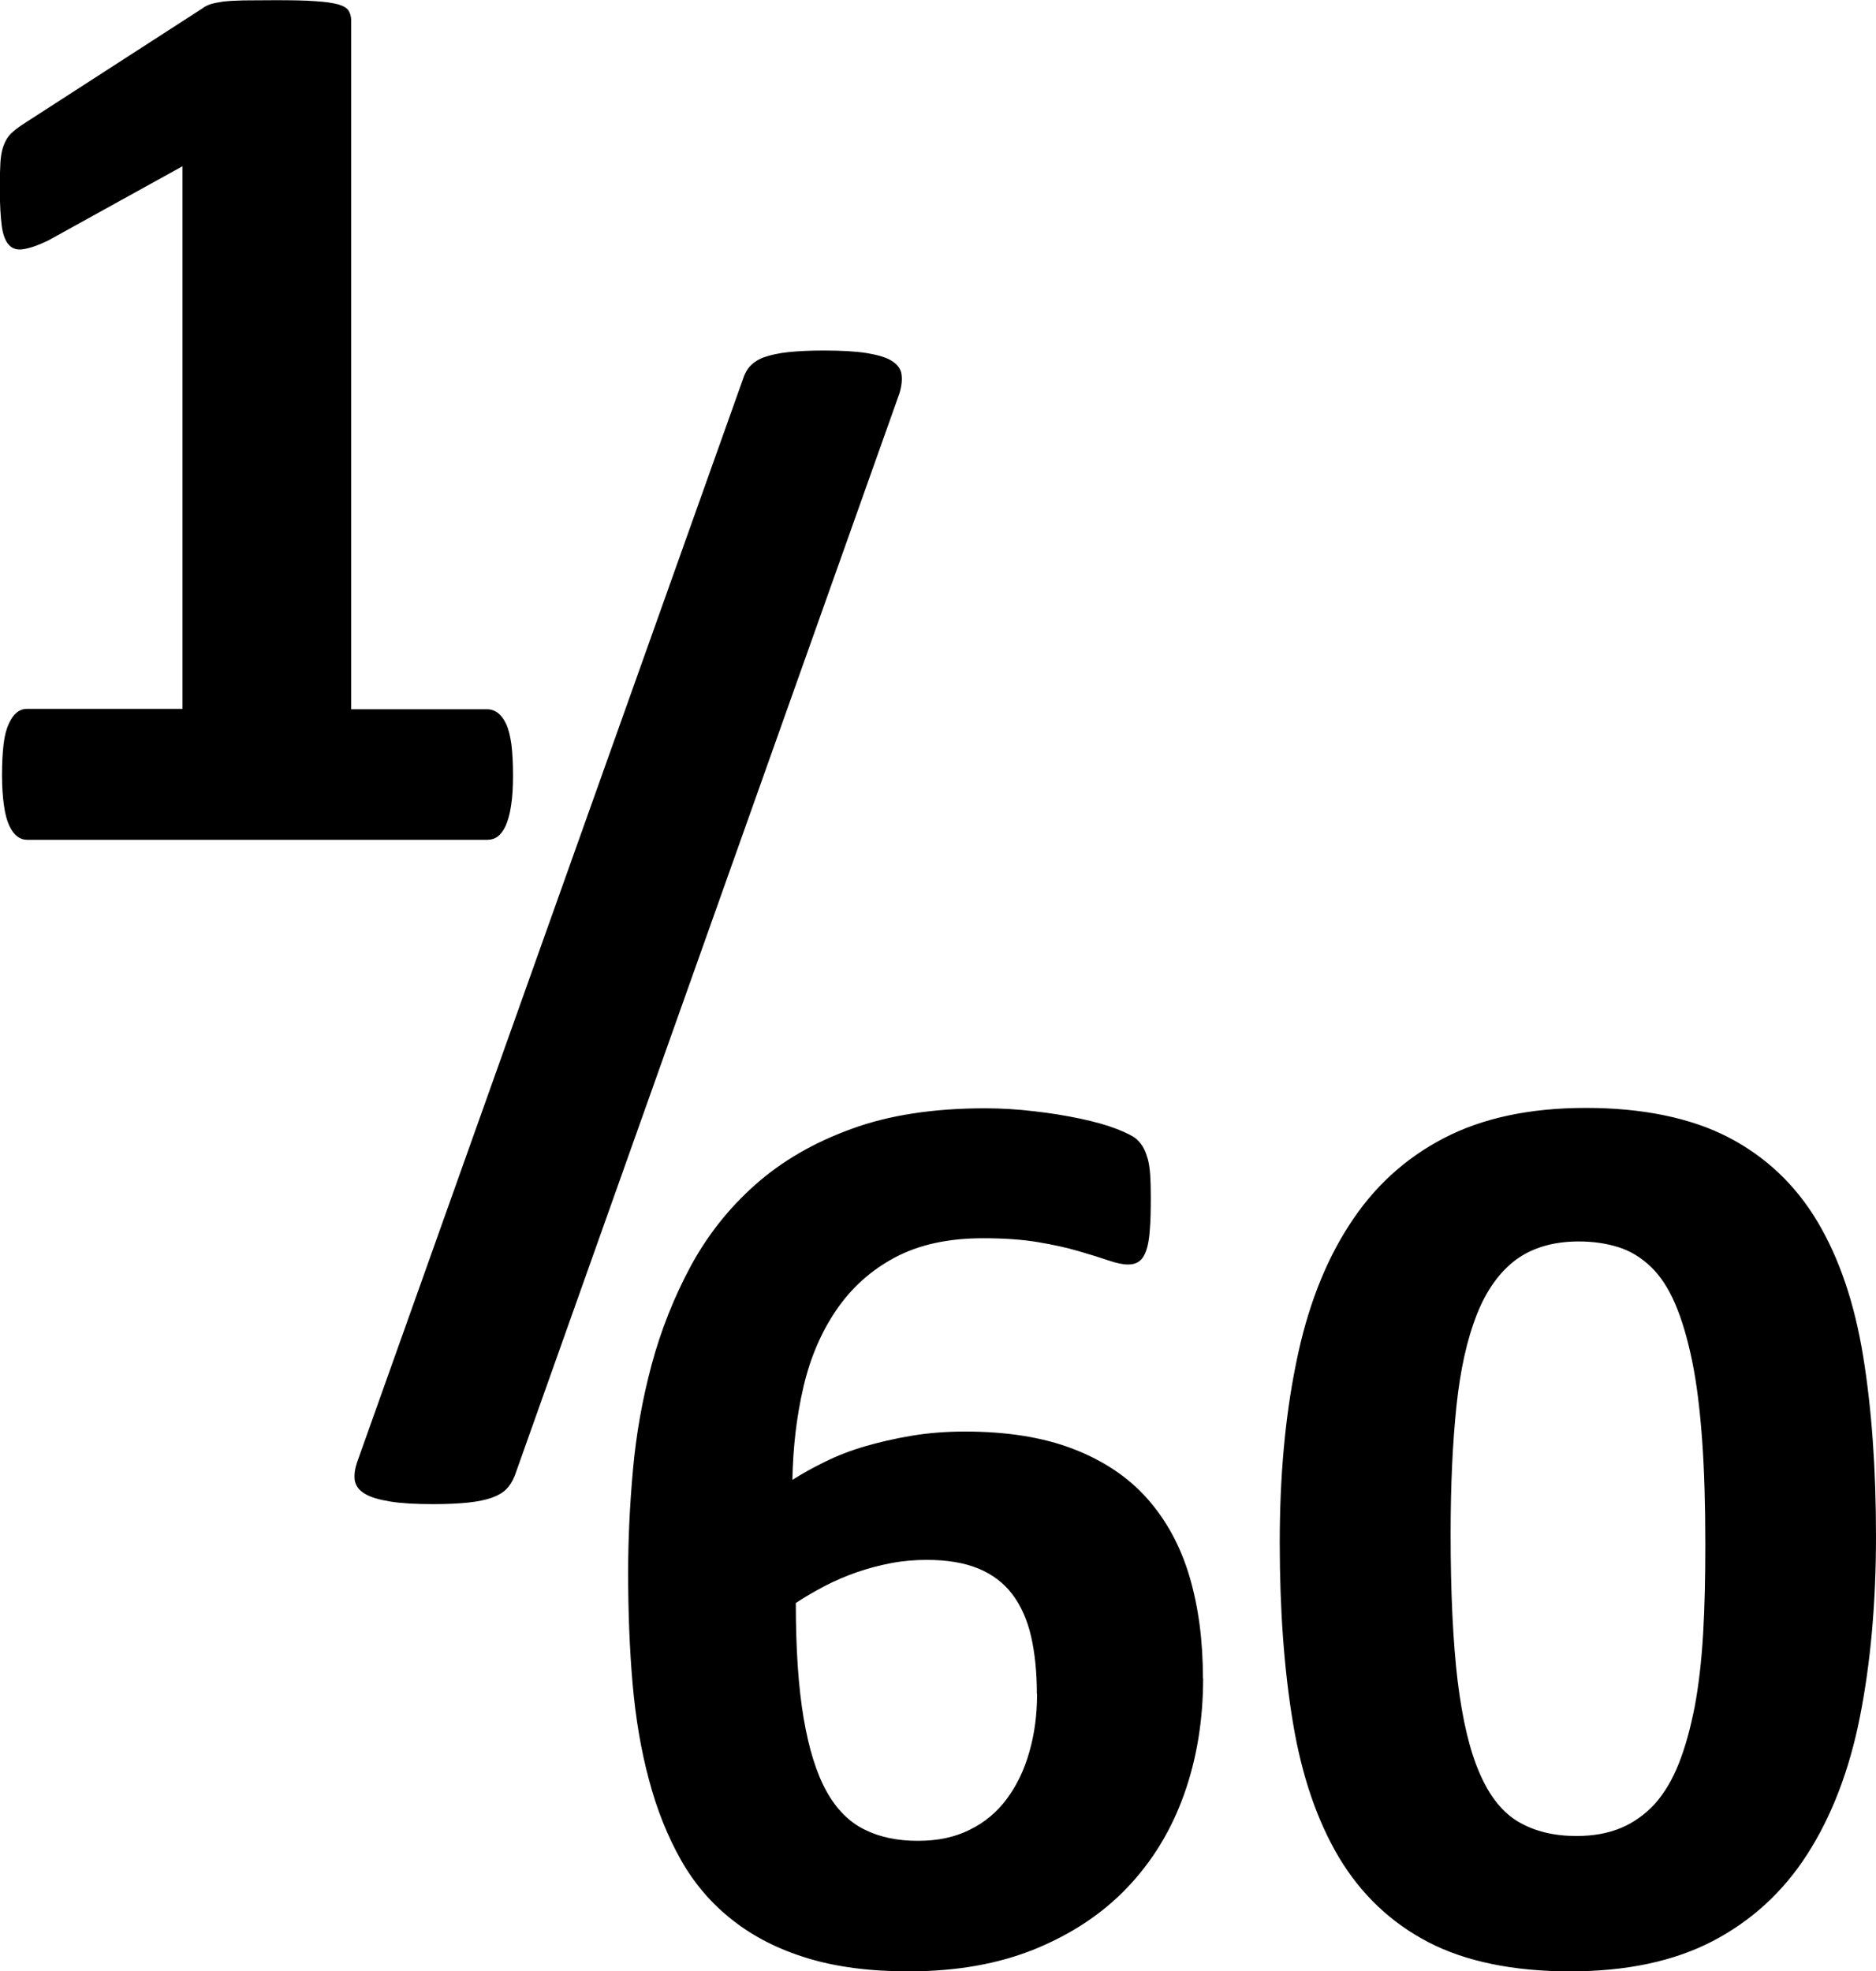 <svg xmlns="http://www.w3.org/2000/svg" id="Layer_2" data-name="Layer 2" viewBox="0 0 93.54 98.3"><defs/><g id="Layer_1-2" data-name="Layer 1"><path d="M25.58 38.66c0 .6-.03 1.11-.1 1.53-.06.42-.16.75-.27 1-.12.25-.25.42-.4.53s-.32.16-.51.16H1.35c-.17 0-.33-.05-.48-.16s-.28-.28-.4-.53-.21-.58-.27-1c-.06-.42-.1-.93-.1-1.53s.03-1.14.08-1.56c.05-.42.14-.75.26-1.01s.25-.44.4-.56.32-.18.51-.18H9.1V8.29l-6.69 3.7c-.49.24-.9.38-1.21.43-.31.06-.56 0-.74-.19-.18-.18-.31-.5-.37-.95s-.1-1.08-.1-1.9c0-.51.01-.94.03-1.27.02-.33.07-.61.16-.85s.2-.43.35-.58.35-.31.61-.48L10.09.42c.11-.09.24-.15.4-.21.16-.05.37-.09.63-.13.26-.03.6-.05 1.01-.06.42 0 .96-.01 1.62-.01.81 0 1.47.01 1.98.05.5.03.88.09 1.14.16.26.08.43.18.51.31s.13.29.13.48v34.36h6.78c.19 0 .37.06.53.18.16.12.3.3.42.56s.2.6.26 1.01c.05.42.08.94.08 1.56ZM25.66 73.6c-.11.28-.25.5-.42.67s-.41.31-.72.42c-.31.11-.7.19-1.16.24-.46.05-1.05.08-1.75.08-.88 0-1.6-.04-2.15-.13s-.98-.21-1.27-.39c-.29-.17-.45-.39-.5-.66-.04-.27 0-.58.13-.95l19.22-53.96c.09-.28.21-.51.39-.69s.41-.33.71-.43.69-.19 1.17-.24c.48-.05 1.06-.08 1.75-.08.9 0 1.62.04 2.17.13.54.09.96.21 1.24.39s.44.39.48.66c.04.27.01.58-.1.95l-19.19 54ZM59.99 83.68c0 2.1-.32 4.05-.96 5.83-.64 1.79-1.59 3.33-2.83 4.63-1.24 1.3-2.77 2.31-4.6 3.06-1.82.74-3.92 1.11-6.3 1.11-1.93 0-3.61-.22-5.05-.66-1.44-.44-2.68-1.07-3.73-1.9-1.05-.82-1.91-1.83-2.57-3s-1.2-2.51-1.59-3.99c-.4-1.48-.67-3.09-.82-4.82s-.22-3.58-.22-5.53c0-1.63.08-3.33.24-5.11.16-1.78.47-3.52.93-5.24.46-1.71 1.11-3.35 1.94-4.9.84-1.55 1.91-2.91 3.23-4.08s2.91-2.1 4.79-2.78c1.87-.69 4.1-1.03 6.67-1.03.81 0 1.63.05 2.46.15.82.09 1.59.22 2.3.37s1.31.32 1.8.51.82.36.98.5c.16.14.28.3.37.47s.15.36.21.56c.05.21.09.46.11.76s.03.66.03 1.09c0 .66-.01 1.22-.05 1.66-.03.44-.09.78-.18 1.03s-.2.42-.35.53-.33.16-.55.16c-.26 0-.59-.07-1-.21-.41-.14-.9-.29-1.48-.46s-1.26-.32-2.04-.45-1.69-.19-2.71-.19c-1.74 0-3.2.32-4.4.96s-2.17 1.52-2.92 2.62-1.3 2.38-1.64 3.84-.52 3-.55 4.63c.47-.3 1.01-.6 1.62-.9.61-.3 1.27-.56 1.99-.77s1.5-.39 2.33-.53c.84-.14 1.72-.21 2.67-.21 2.1 0 3.9.29 5.4.87s2.73 1.4 3.68 2.47 1.66 2.37 2.11 3.89.67 3.21.67 5.08Zm-8.29.8c0-1.09-.1-2.05-.29-2.88-.19-.82-.5-1.52-.93-2.09s-1-1-1.7-1.29c-.71-.29-1.56-.43-2.57-.43-.6 0-1.19.05-1.77.16s-1.15.26-1.7.45-1.09.42-1.61.69c-.51.27-1 .55-1.45.85 0 2.29.13 4.21.39 5.74s.64 2.75 1.14 3.65 1.14 1.54 1.9 1.91c.76.38 1.64.56 2.65.56s1.85-.18 2.59-.55c.74-.36 1.36-.88 1.85-1.54s.87-1.44 1.12-2.33c.26-.89.39-1.86.39-2.91ZM93.54 76.61c0 3.32-.27 6.32-.8 9s-1.41 4.96-2.62 6.85-2.79 3.33-4.72 4.34c-1.94 1.01-4.31 1.51-7.12 1.51s-5.21-.49-7.07-1.46c-1.86-.97-3.34-2.38-4.44-4.21-1.09-1.83-1.86-4.07-2.3-6.72-.44-2.64-.66-5.64-.66-8.98s.27-6.29.82-8.98c.54-2.69 1.42-4.98 2.64-6.86 1.21-1.89 2.78-3.33 4.72-4.34s4.3-1.51 7.09-1.51 5.21.49 7.09 1.46c1.87.97 3.36 2.38 4.45 4.21 1.09 1.83 1.85 4.07 2.28 6.72s.64 5.64.64 8.98Zm-8.51.41c0-1.97-.05-3.71-.16-5.22-.11-1.51-.27-2.82-.5-3.94-.23-1.11-.51-2.06-.84-2.83-.33-.77-.73-1.39-1.21-1.85s-1.01-.79-1.61-.98-1.26-.29-1.99-.29c-1.26 0-2.31.31-3.13.91-.82.61-1.48 1.53-1.96 2.75s-.82 2.74-1.01 4.56-.29 3.94-.29 6.36c0 2.96.12 5.41.35 7.34.24 1.94.6 3.48 1.11 4.63.5 1.15 1.15 1.95 1.95 2.41s1.75.69 2.86.69c.84 0 1.57-.13 2.22-.4.64-.27 1.2-.67 1.69-1.2.48-.54.88-1.21 1.2-2.02s.58-1.76.79-2.83c.2-1.07.34-2.28.42-3.63s.11-2.84.11-4.47Z" class="cls-1"/></g></svg>